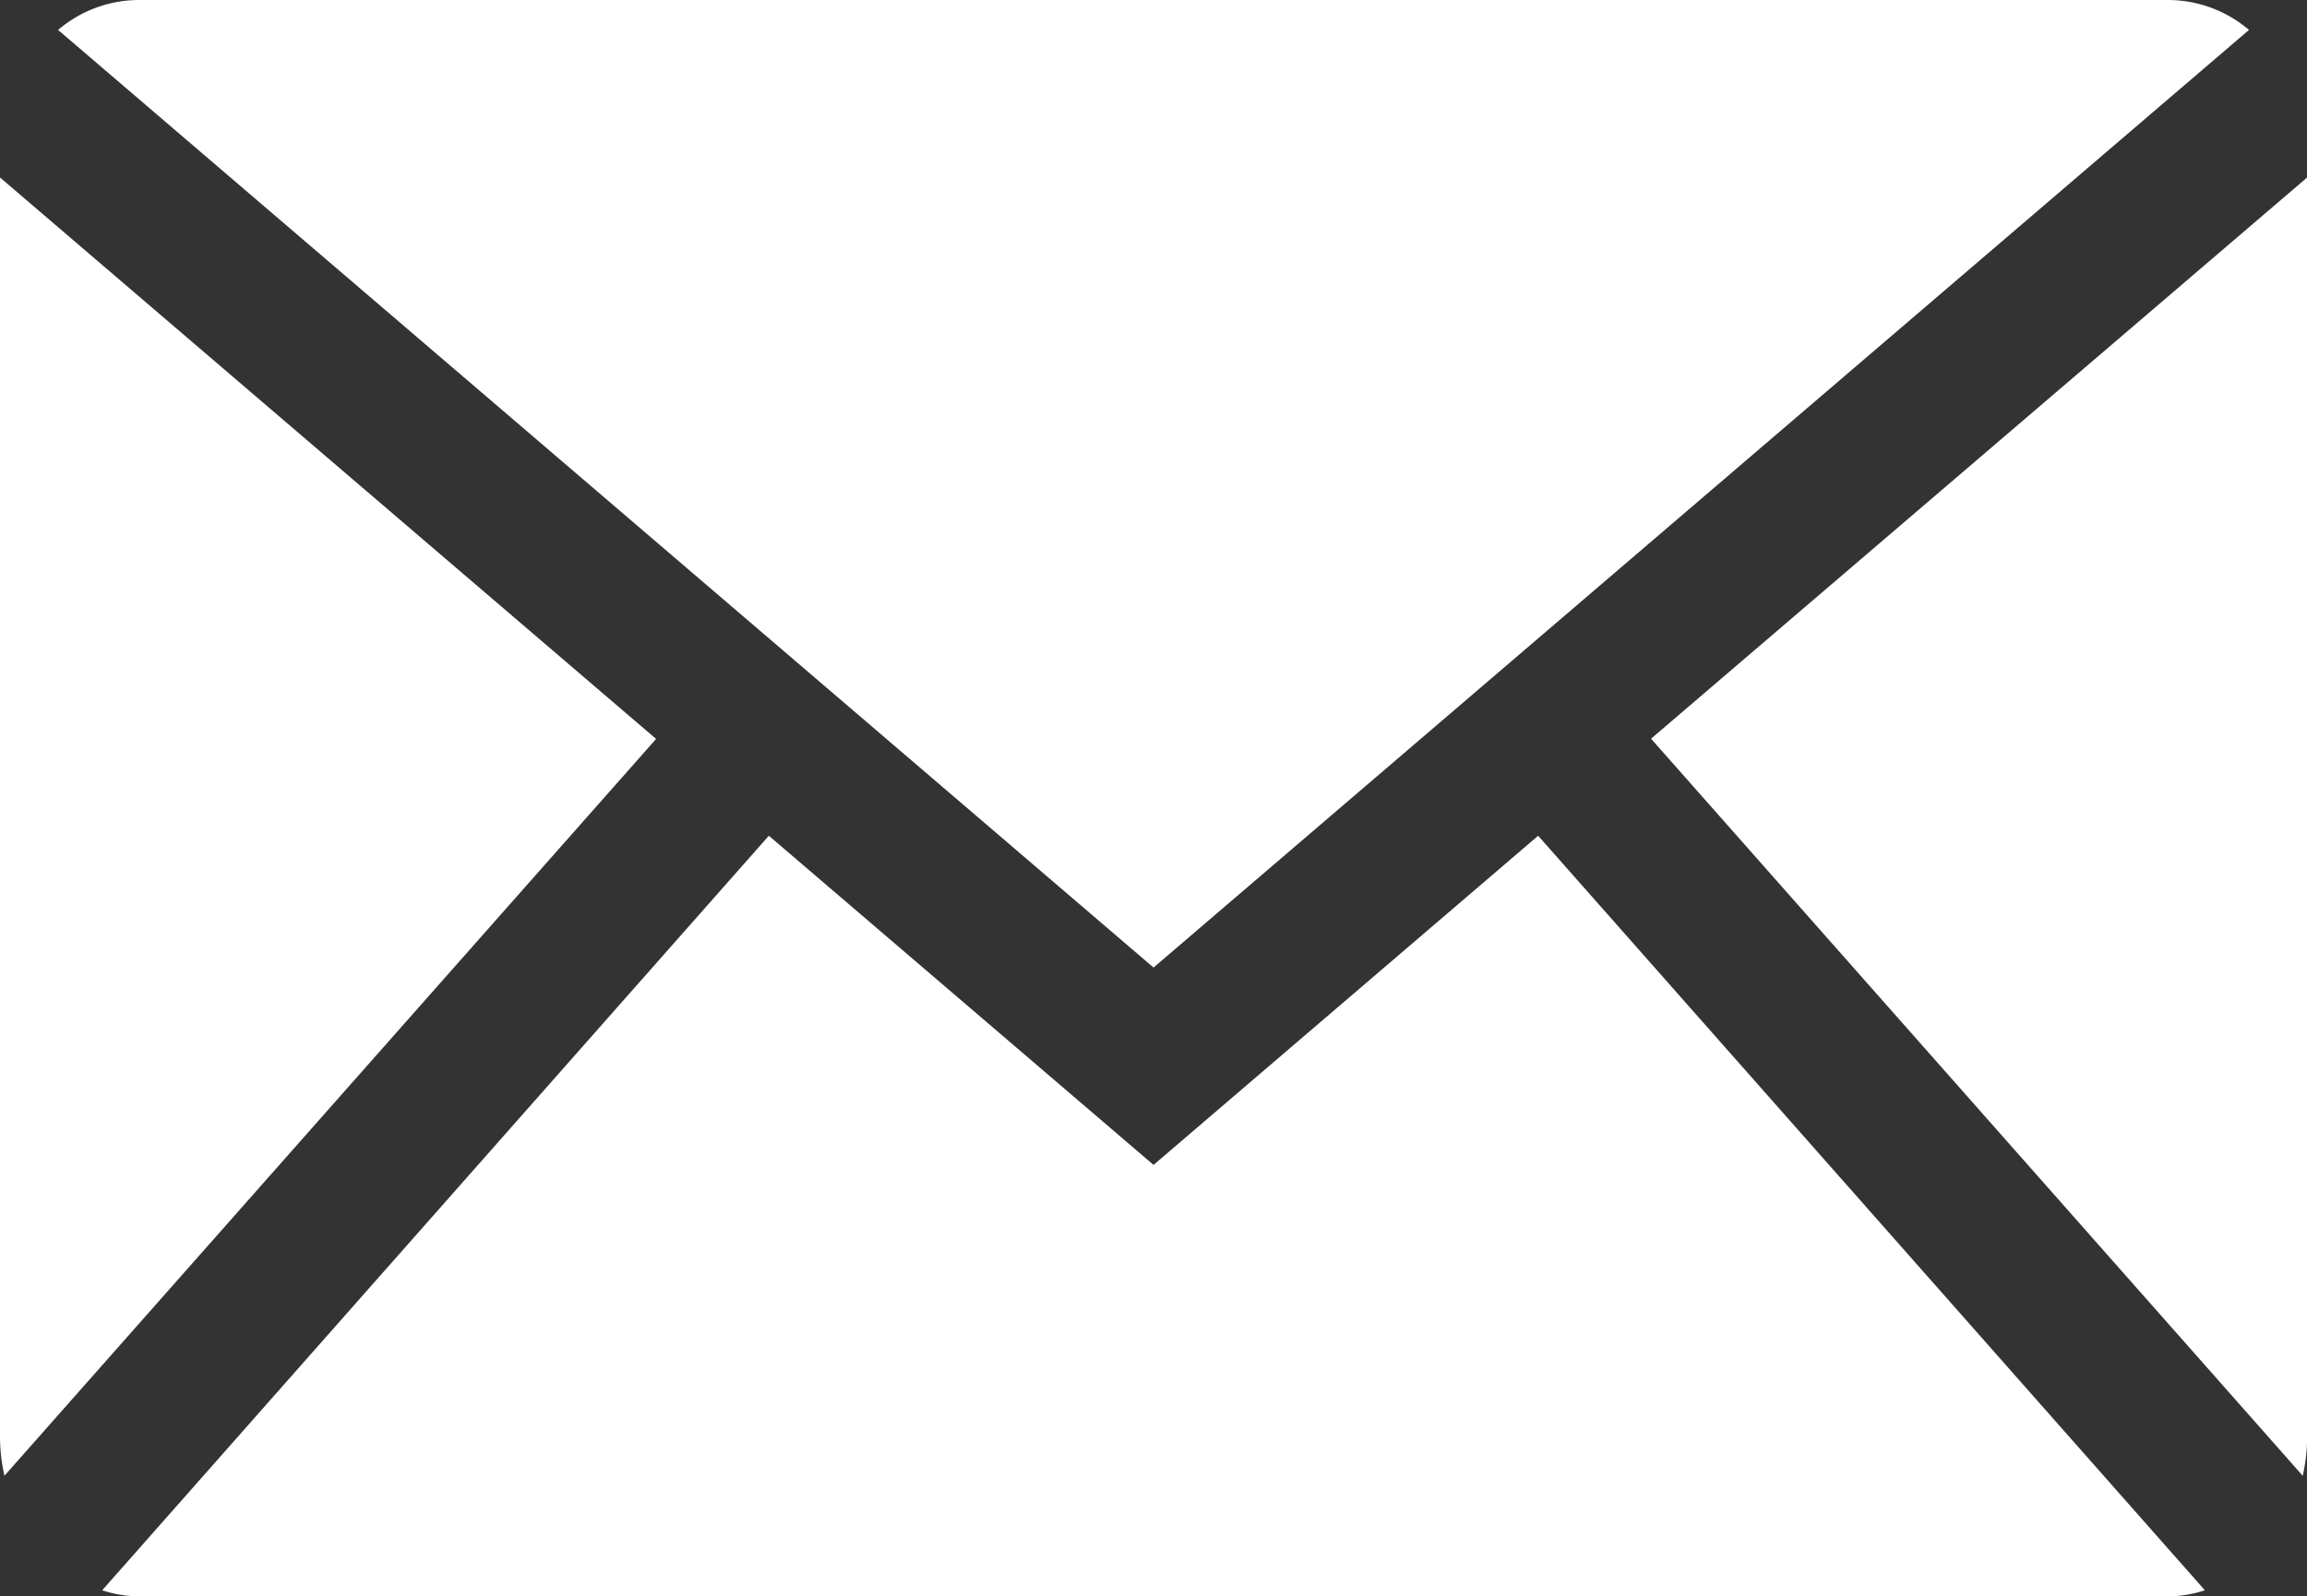 <svg xmlns="http://www.w3.org/2000/svg" xmlns:xlink="http://www.w3.org/1999/xlink" height="20.476" viewBox="0 0 29.589 20.476" width="29.589"><rect x="0" y="0" width="29.589" height="20.476" fill="#333333" stroke="none"/><clipPath id="a"><path d="m0 0h29.589v20.476h-29.589z"></path></clipPath><g clip-path="url(#a)" fill="#fff"><path d="m18.15 12.413 14.05-12.029a1.605 1.605 0 0 0 -1.022-.384h-26.056a1.605 1.605 0 0 0 -1.022.384z" transform="translate(-3.355)"></path><path d="m125.3 29.234a2.276 2.276 0 0 0 .057-.483v-16.173l-8.415 7.2z" transform="translate(-95.766 -10.301)"></path><path d="m25.655 59.2-4.933 4.223-4.934-4.223-8.55 9.68a1.532 1.532 0 0 0 .456.078h26.056a1.53 1.53 0 0 0 .456-.078z" transform="translate(-5.927 -48.478)"></path><path d="m8.415 19.781-8.415-7.203v16.173a2.276 2.276 0 0 0 .057.483z" transform="translate(0 -10.301)"></path></g></svg>
                   